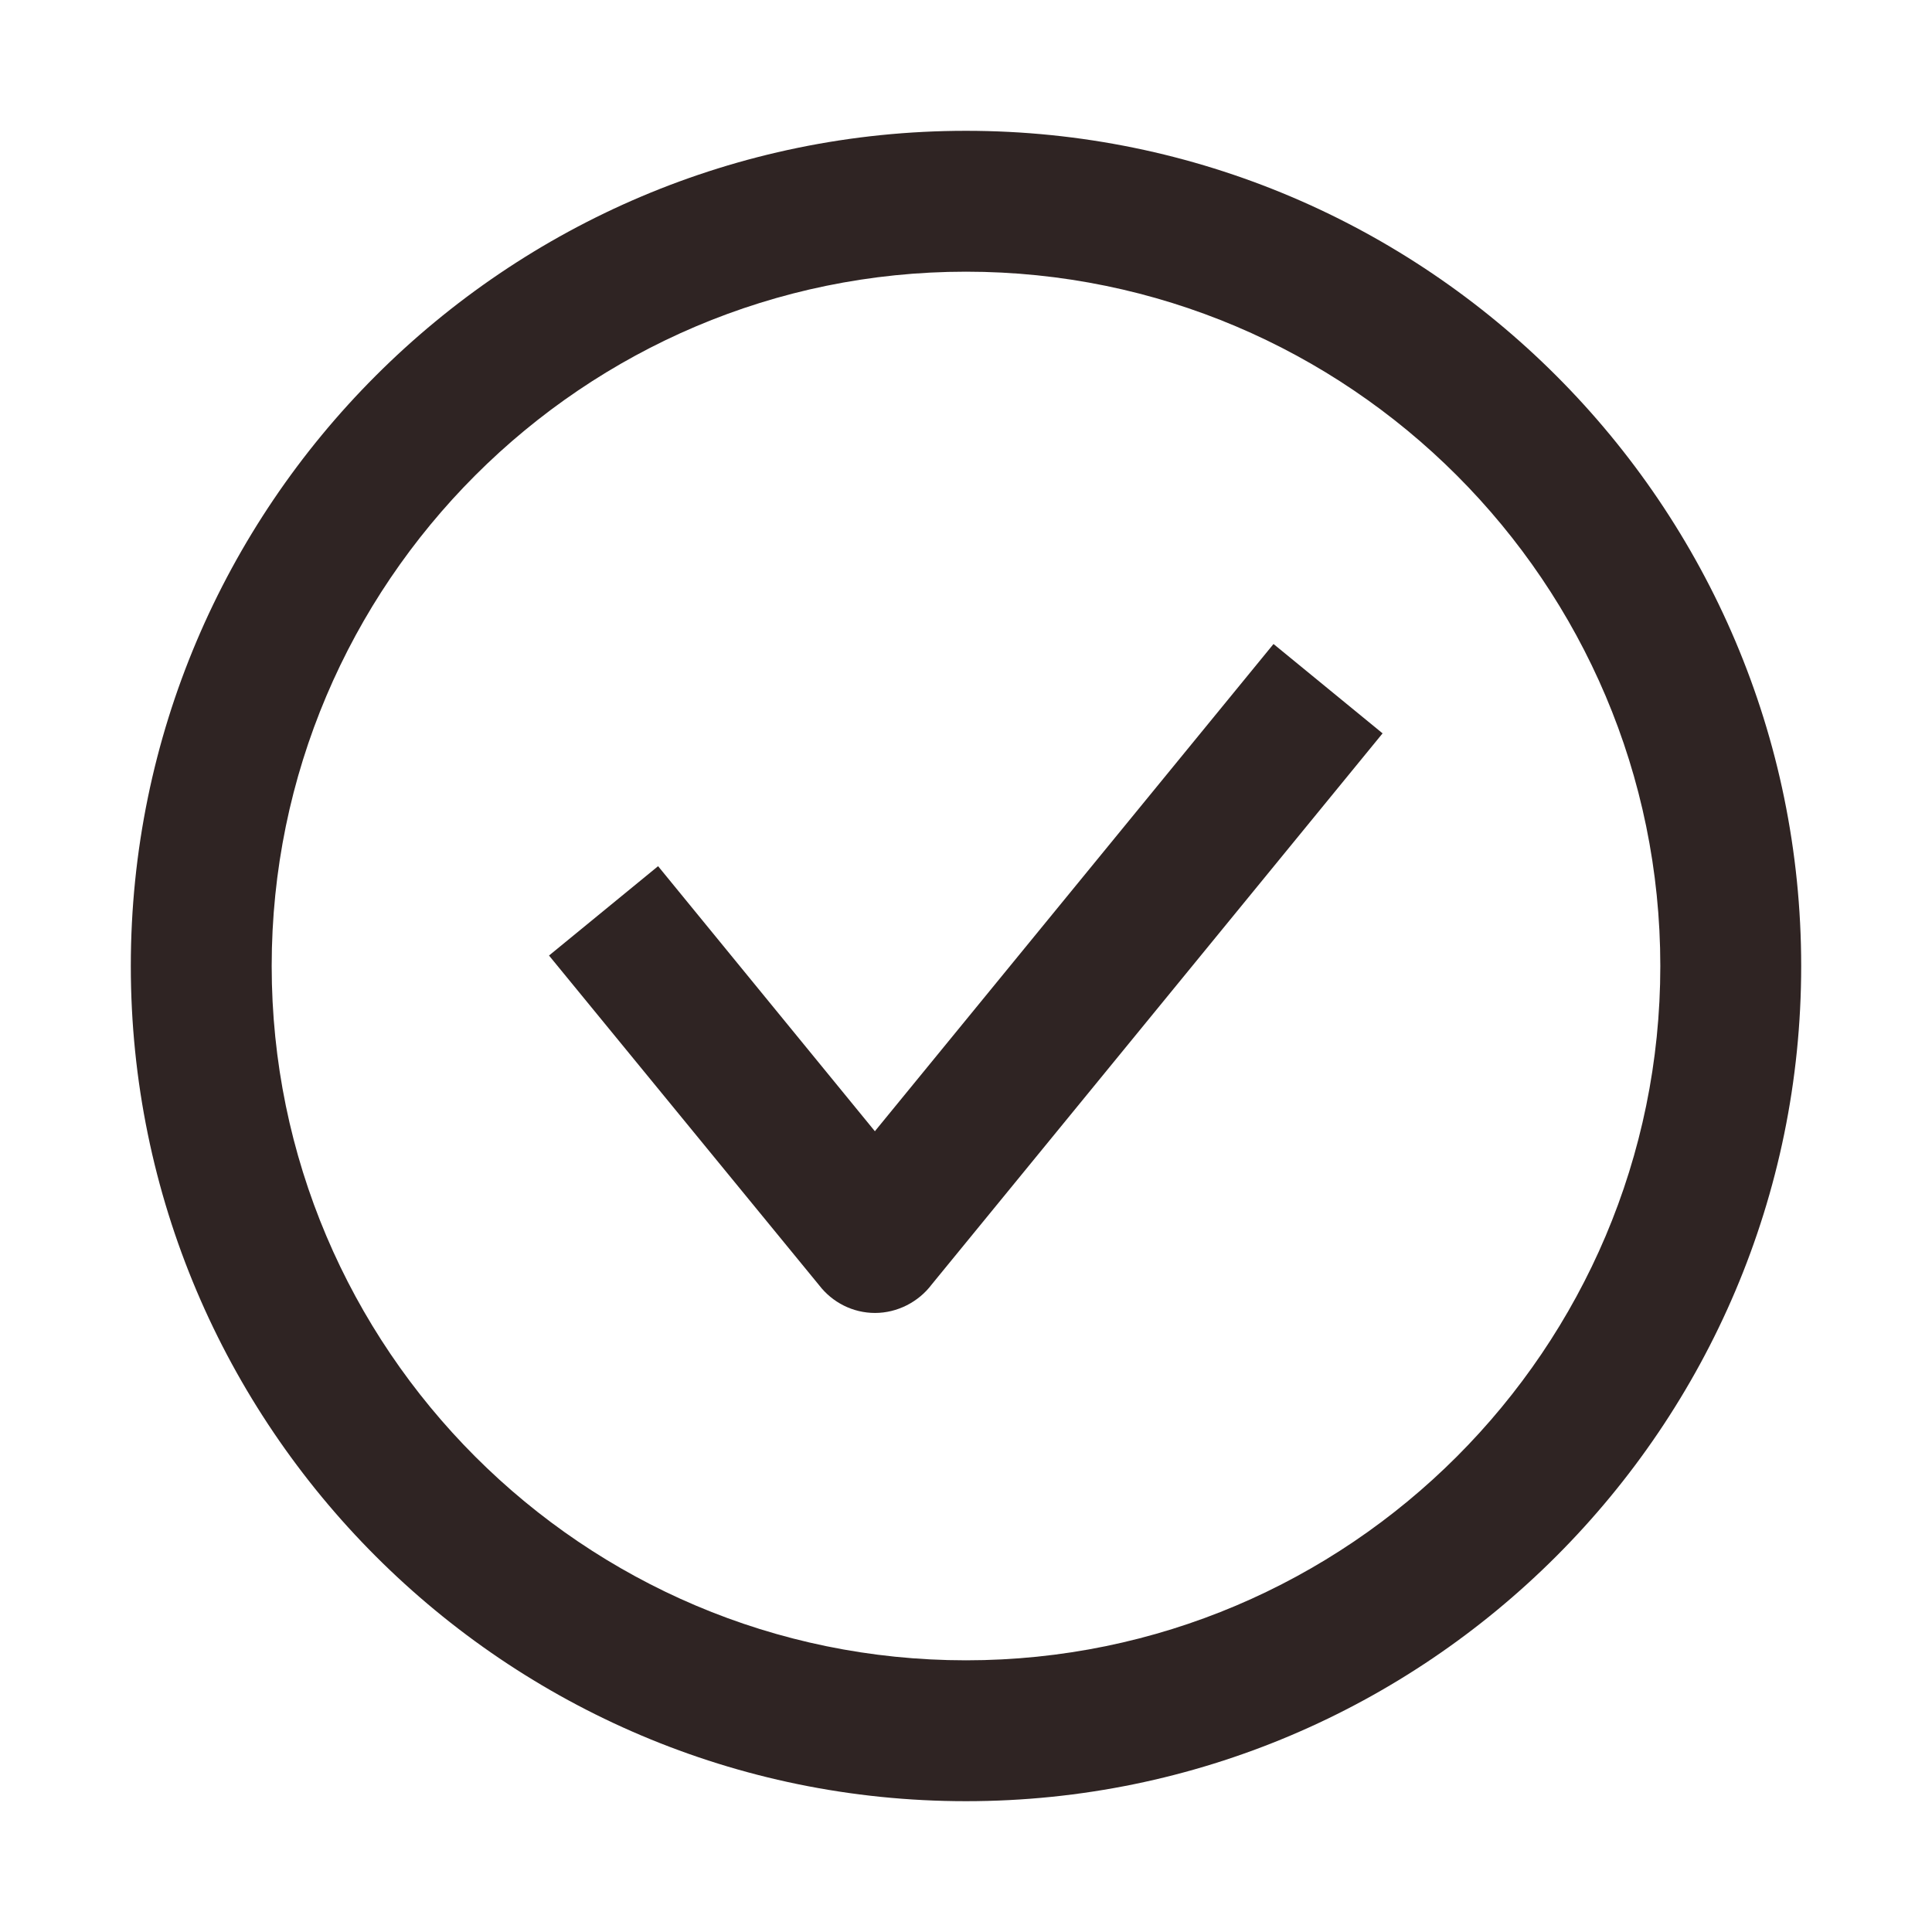 <?xml version="1.0" encoding="UTF-8"?>
<svg id="_3.5_pt_Outlines" data-name="3.5 pt_Outlines" xmlns="http://www.w3.org/2000/svg" viewBox="0 0 48 48">
  <defs>
    <style>
      .cls-1 {
        fill: #2f2423;
      }
    </style>
  </defs>
  <path class="cls-1" d="M24,3.25C12.56,3.25,3.25,12.56,3.25,24s9.31,20.75,20.75,20.75,20.75-9.31,20.75-20.75S35.44,3.25,24,3.25ZM24,41.25c-9.51,0-17.25-7.74-17.25-17.25S14.49,6.75,24,6.75s17.25,7.74,17.25,17.25-7.74,17.25-17.25,17.25Z"/>
  <path class="cls-1" d="M21.74,28.11l-5.39-6.59-2.71,2.22,6.71,8.19c.33.43.84.69,1.39.69s1.08-.27,1.41-.71l11.2-13.69-2.71-2.22-9.9,12.1Z"/>
</svg>